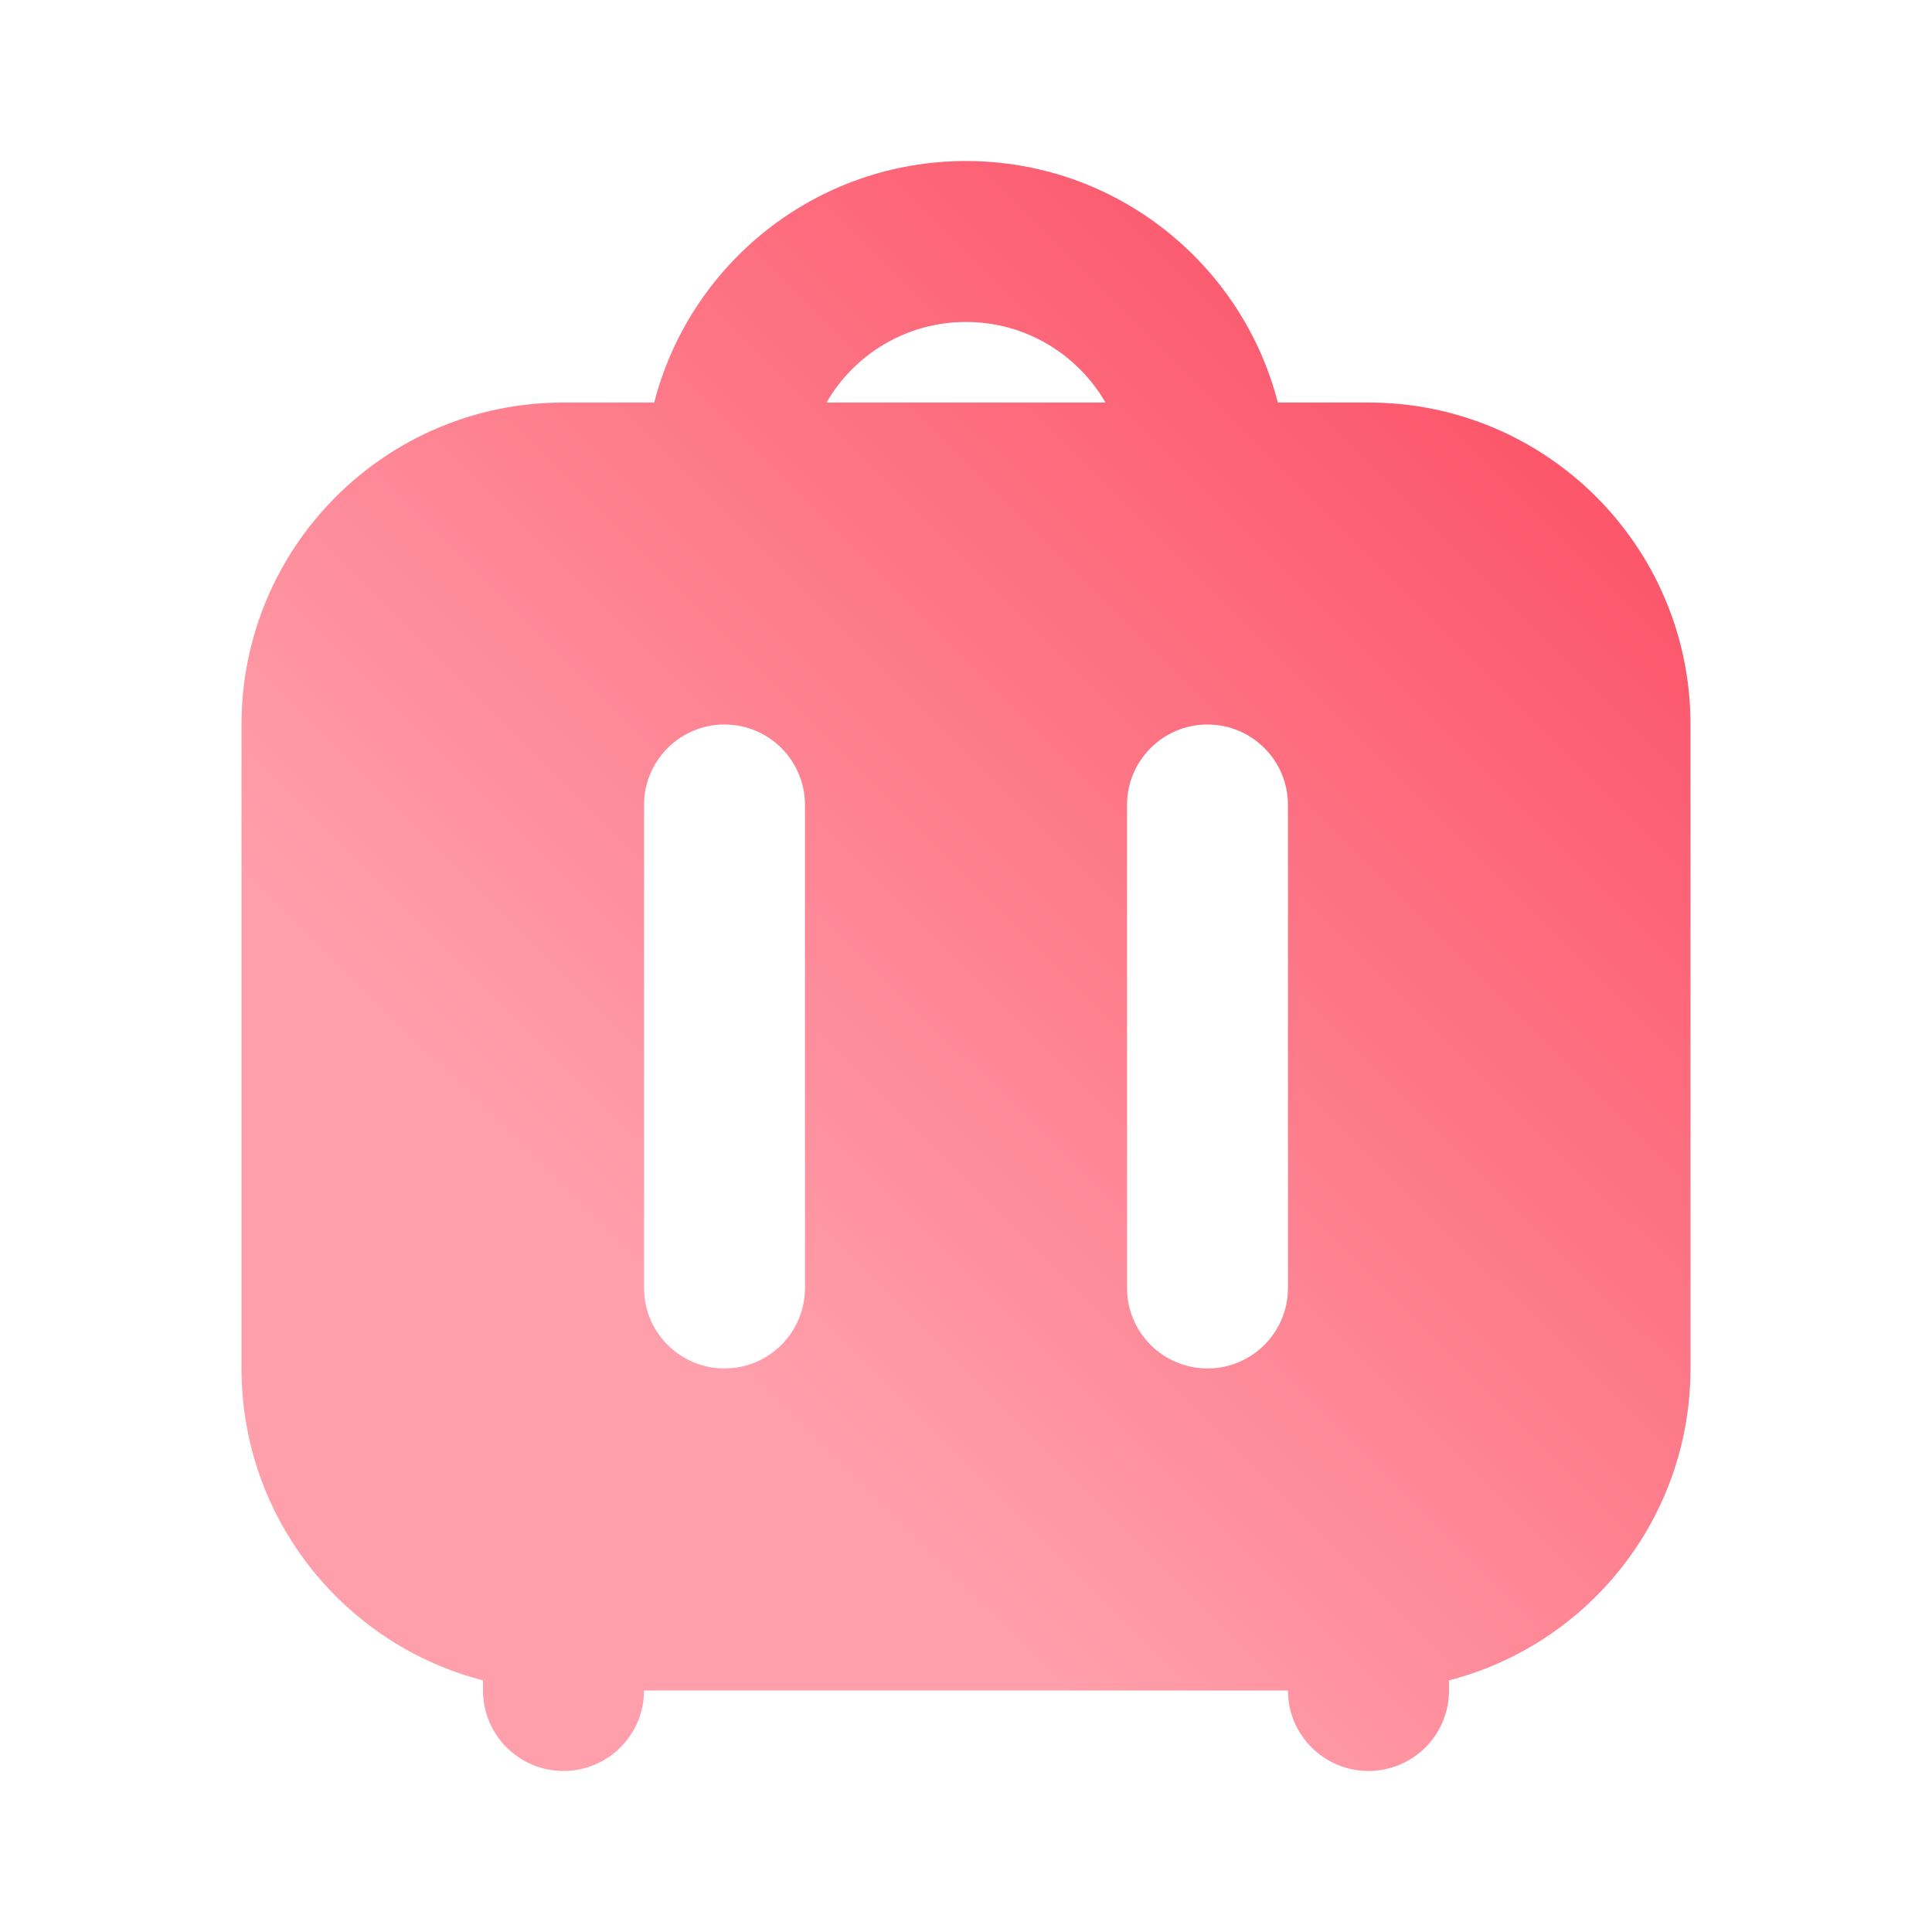 <?xml version="1.0" encoding="UTF-8"?> <svg xmlns="http://www.w3.org/2000/svg" width="20" height="20" viewBox="0 0 20 20" fill="none"><path fill-rule="evenodd" clip-rule="evenodd" d="M6.772 4.167H5.833C3.992 4.167 2.5 5.659 2.5 7.5V14.166C2.5 15.72 3.562 17.025 5 17.395V17.5C5 17.96 5.373 18.333 5.833 18.333C6.294 18.333 6.667 17.96 6.667 17.5H13.333C13.333 17.96 13.706 18.333 14.167 18.333C14.627 18.333 15 17.96 15 17.5V17.395C16.438 17.025 17.5 15.72 17.5 14.166V7.5C17.5 5.659 16.008 4.167 14.167 4.167H13.228C12.858 2.729 11.553 1.667 10 1.667C8.447 1.667 7.142 2.729 6.772 4.167ZM8.556 4.167H11.444C11.155 3.668 10.617 3.333 10 3.333C9.383 3.333 8.844 3.668 8.556 4.167ZM7.5 7.5C7.96 7.5 8.333 7.873 8.333 8.333V13.333C8.333 13.793 7.96 14.166 7.5 14.166C7.04 14.166 6.667 13.793 6.667 13.333V8.333C6.667 7.873 7.04 7.5 7.5 7.5ZM12.5 7.5C12.96 7.5 13.333 7.873 13.333 8.333V13.333C13.333 13.793 12.96 14.166 12.5 14.166C12.04 14.166 11.667 13.793 11.667 13.333V8.333C11.667 7.873 12.04 7.5 12.5 7.5Z" fill="url(#paint0_linear_119_3018)"></path><defs><linearGradient id="paint0_linear_119_3018" x1="13.606" y1="2.164" x2="4.625" y2="11.184" gradientUnits="userSpaceOnUse"><stop stop-color="#FC566A"></stop><stop offset="1" stop-color="#FF9FAB"></stop></linearGradient></defs></svg> 